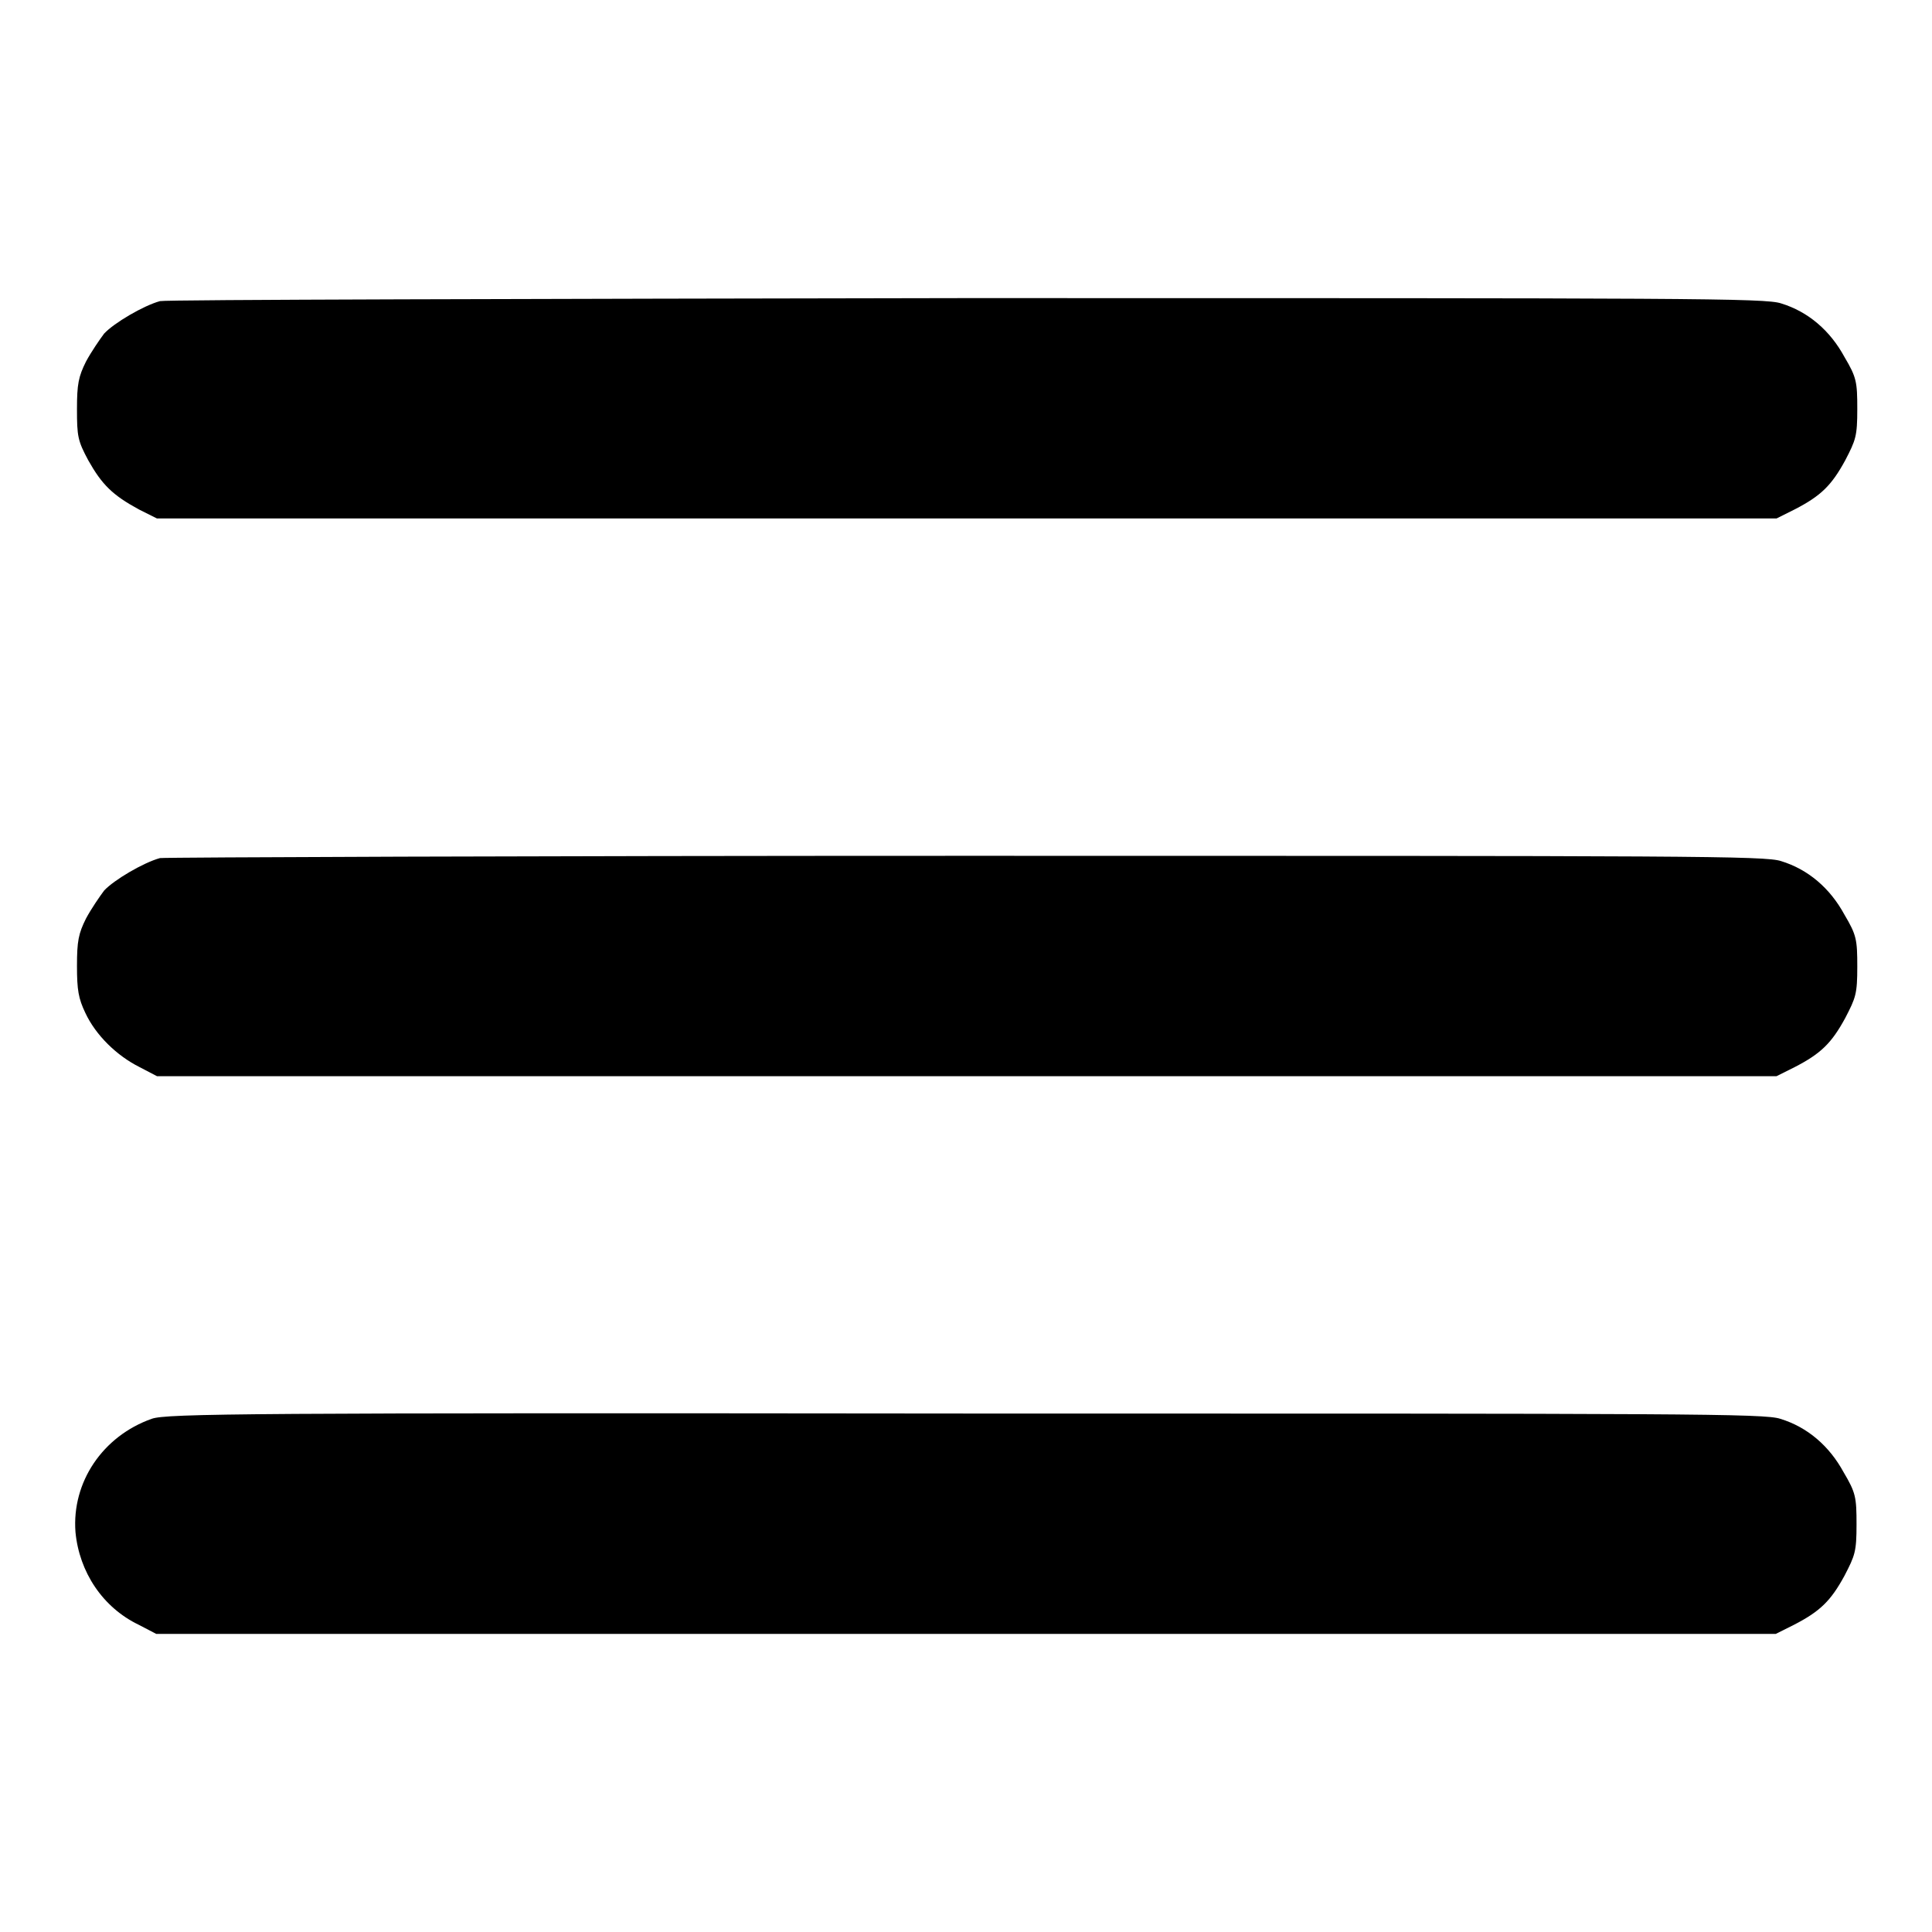 <?xml version="1.0" encoding="utf-8"?>
<!-- Svg Vector Icons : http://www.onlinewebfonts.com/icon -->
<!DOCTYPE svg PUBLIC "-//W3C//DTD SVG 1.1//EN" "http://www.w3.org/Graphics/SVG/1.1/DTD/svg11.dtd">
<svg version="1.1" xmlns="http://www.w3.org/2000/svg" xmlns:xlink="http://www.w3.org/1999/xlink" x="0px" y="0px" viewBox="0 0 256 256" enable-background="new 0 0 256 256" xml:space="preserve">
<g><g><g><path fill="#000000" d="M21.2,39.9c-2.2,0.6-6.1,2.9-7.4,4.3c-0.6,0.8-1.7,2.4-2.4,3.7c-1,2-1.2,3-1.2,6.3c0,3.6,0.1,4.2,1.5,6.8c1.8,3.2,3.2,4.6,6.7,6.5l2.4,1.2h107.3h107.3l2.4-1.2c3.5-1.8,4.9-3.2,6.7-6.5c1.4-2.7,1.6-3.2,1.6-6.8c0-3.6-0.1-4.2-1.7-6.9c-1.9-3.5-4.8-6-8.4-7.1c-2.1-0.7-11.9-0.7-107.8-0.7C70.1,39.6,22,39.7,21.2,39.9z"/><path fill="#000000" d="M21.2,113.7c-2.2,0.6-6.1,2.9-7.4,4.3c-0.6,0.8-1.7,2.4-2.4,3.7c-1,2-1.2,3-1.2,6.3c0,3.2,0.2,4.3,1.1,6.2c1.4,3,4.2,5.7,7.2,7.2l2.3,1.2h107.3h107.3l2.4-1.2c3.5-1.8,4.9-3.2,6.7-6.5c1.4-2.7,1.6-3.2,1.6-6.8c0-3.6-0.1-4.2-1.7-6.9c-1.9-3.5-4.8-6-8.4-7.1c-2.1-0.7-11.9-0.7-107.8-0.7C70.1,113.4,22,113.6,21.2,113.7z"/><path fill="#000000" d="M20.1,188c-6.5,2.3-10.6,8.4-10.1,15c0.5,5.3,3.6,10,8.4,12.3l2.3,1.2h107.3h107.3l2.4-1.2c3.5-1.8,4.9-3.2,6.7-6.5c1.4-2.7,1.6-3.2,1.6-6.8c0-3.6-0.1-4.2-1.7-6.9c-1.9-3.5-4.8-6-8.4-7.1c-2.1-0.7-12-0.7-108.1-0.7C33,187.2,22,187.3,20.1,188z"/></g></g></g>
</svg>